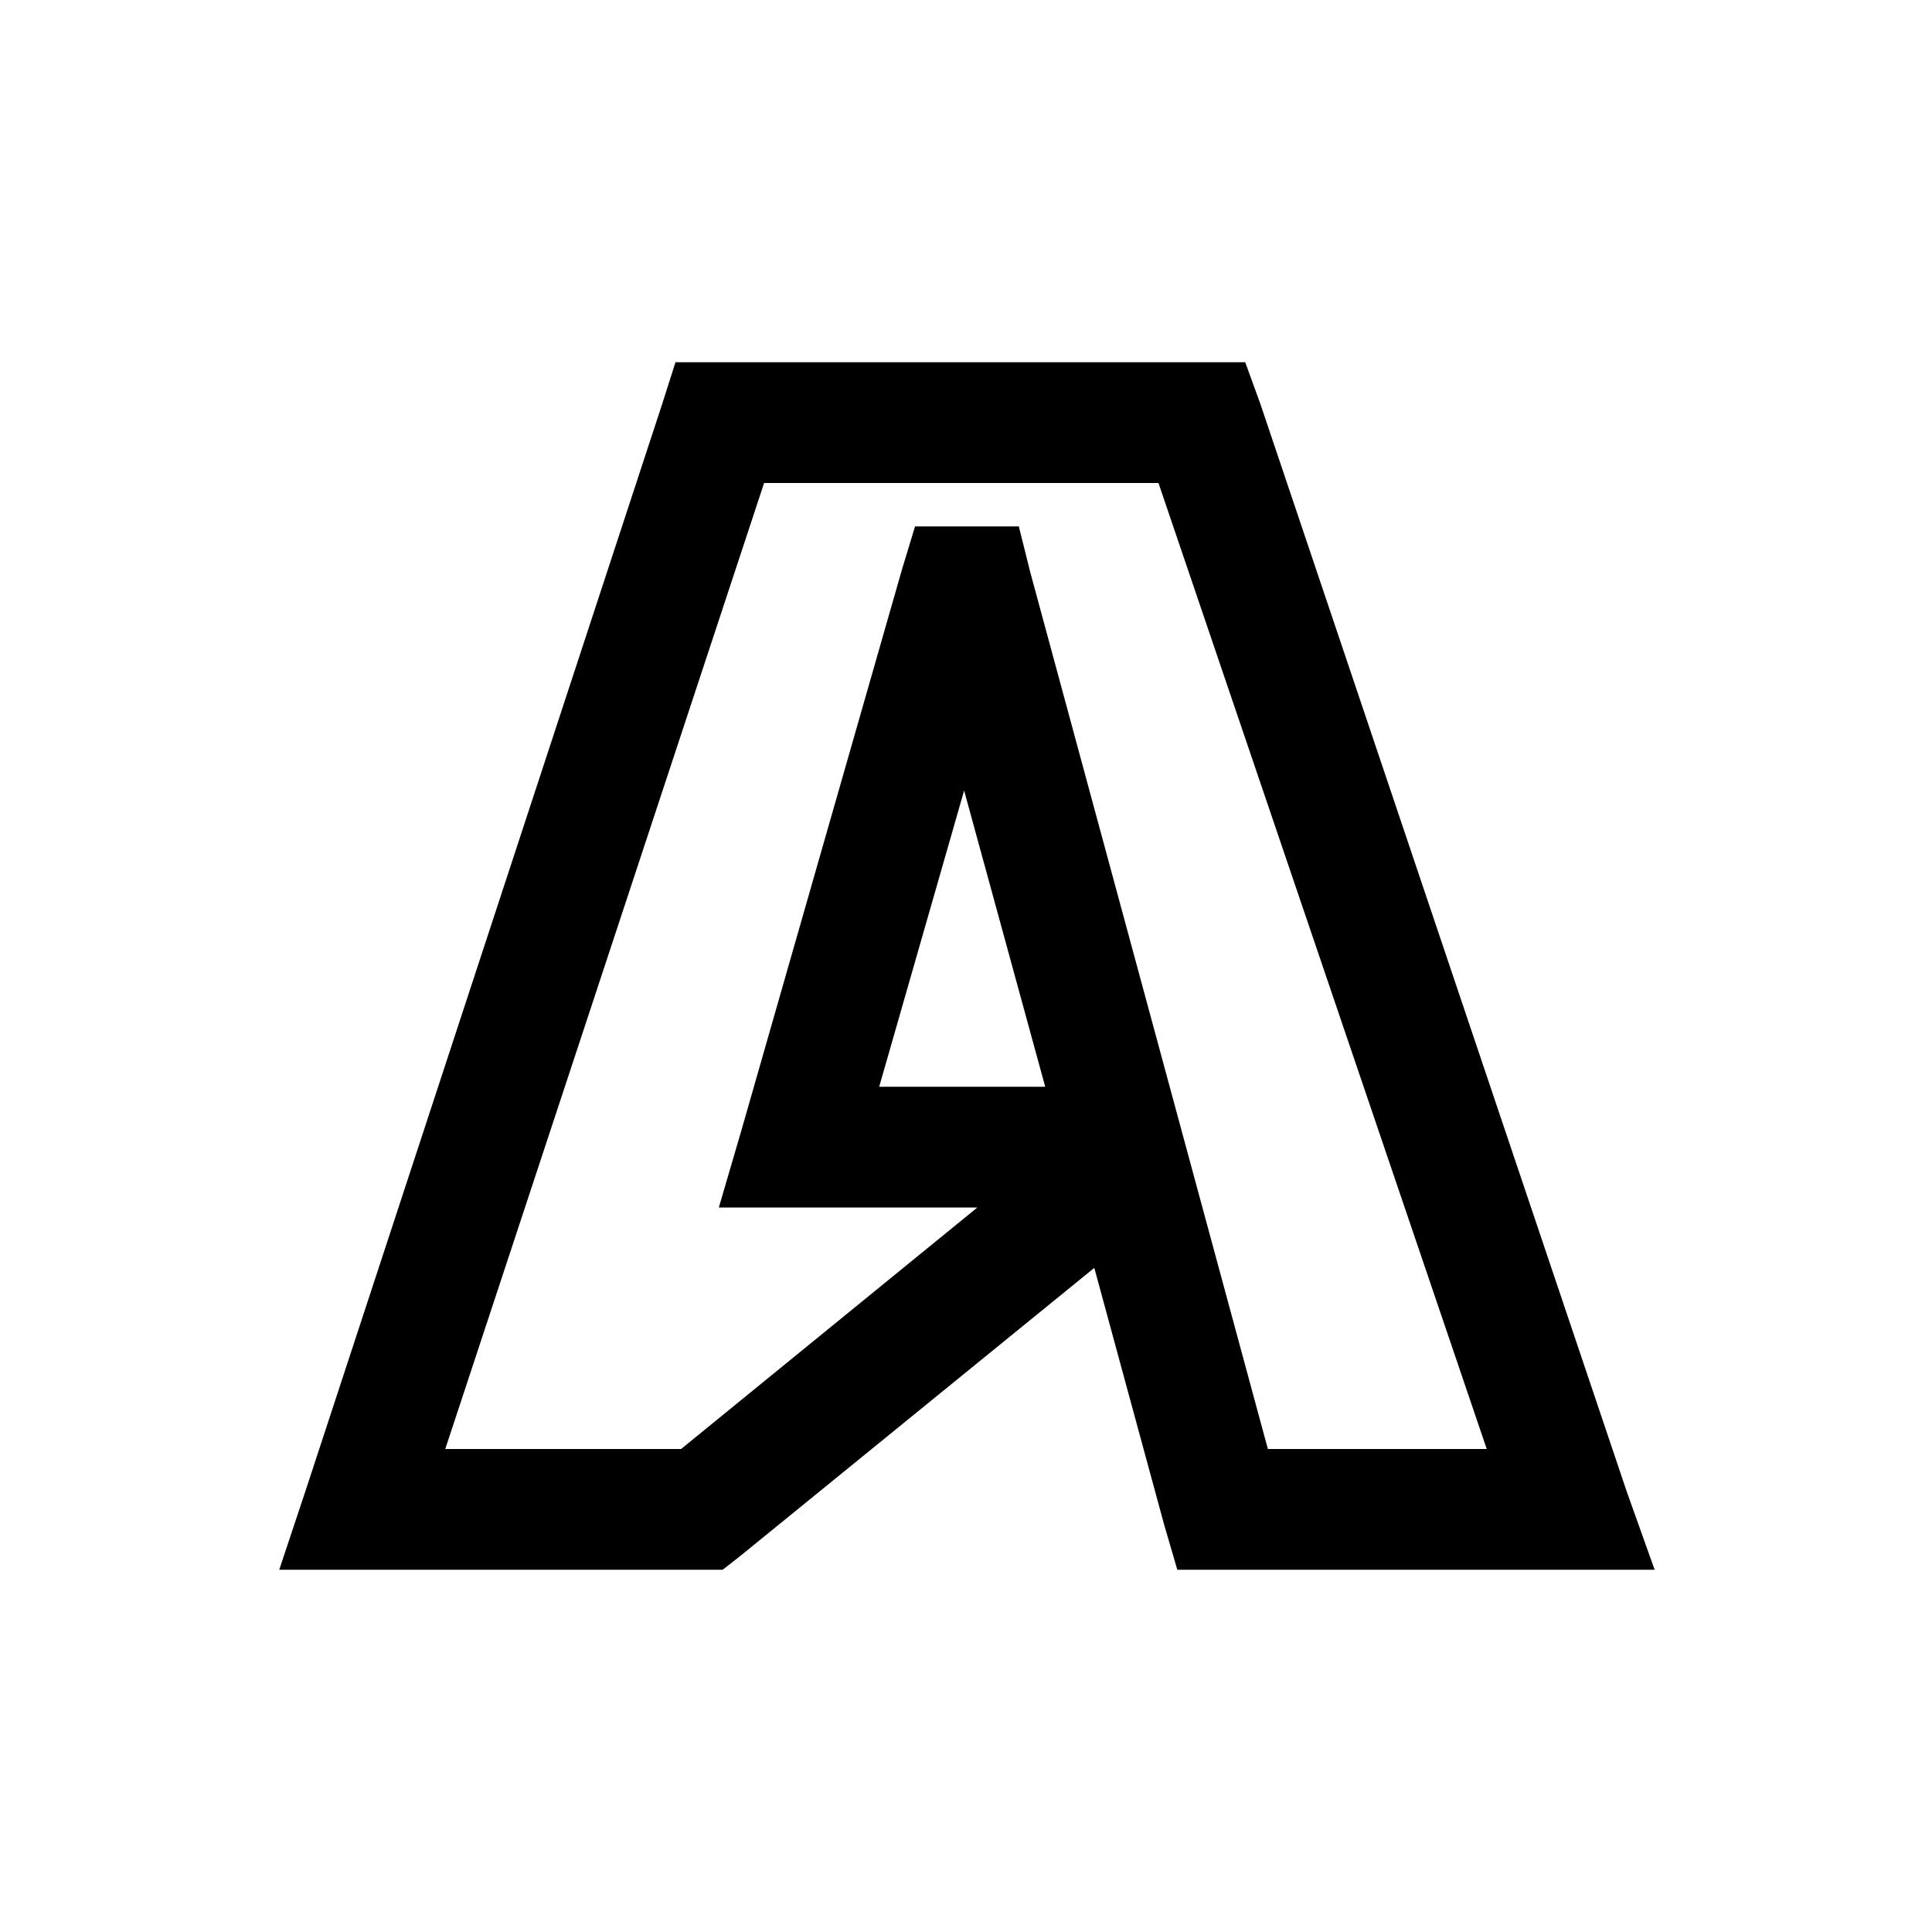 <svg xmlns="http://www.w3.org/2000/svg" viewBox="0 0 32 32" fill="currentColor"><path d="M 11.188 6 L 10.969 6.688 L 5.062 24.688 L 4.625 26 L 11.969 26 L 12.25 25.781 L 18.125 21 L 19.281 25.25 L 19.5 26 L 27.406 26 L 26.938 24.688 L 20.875 6.688 L 20.625 6 Z M 12.656 8 L 19.188 8 L 24.625 24 L 21 24 L 17.062 9.469 L 16.875 8.719 L 15.156 8.719 L 14.938 9.438 L 12.281 18.719 L 11.906 20 L 16.188 20 L 11.281 24 L 7.375 24 Z M 15.969 13.094 L 17.312 18 L 14.562 18 Z"/></svg>